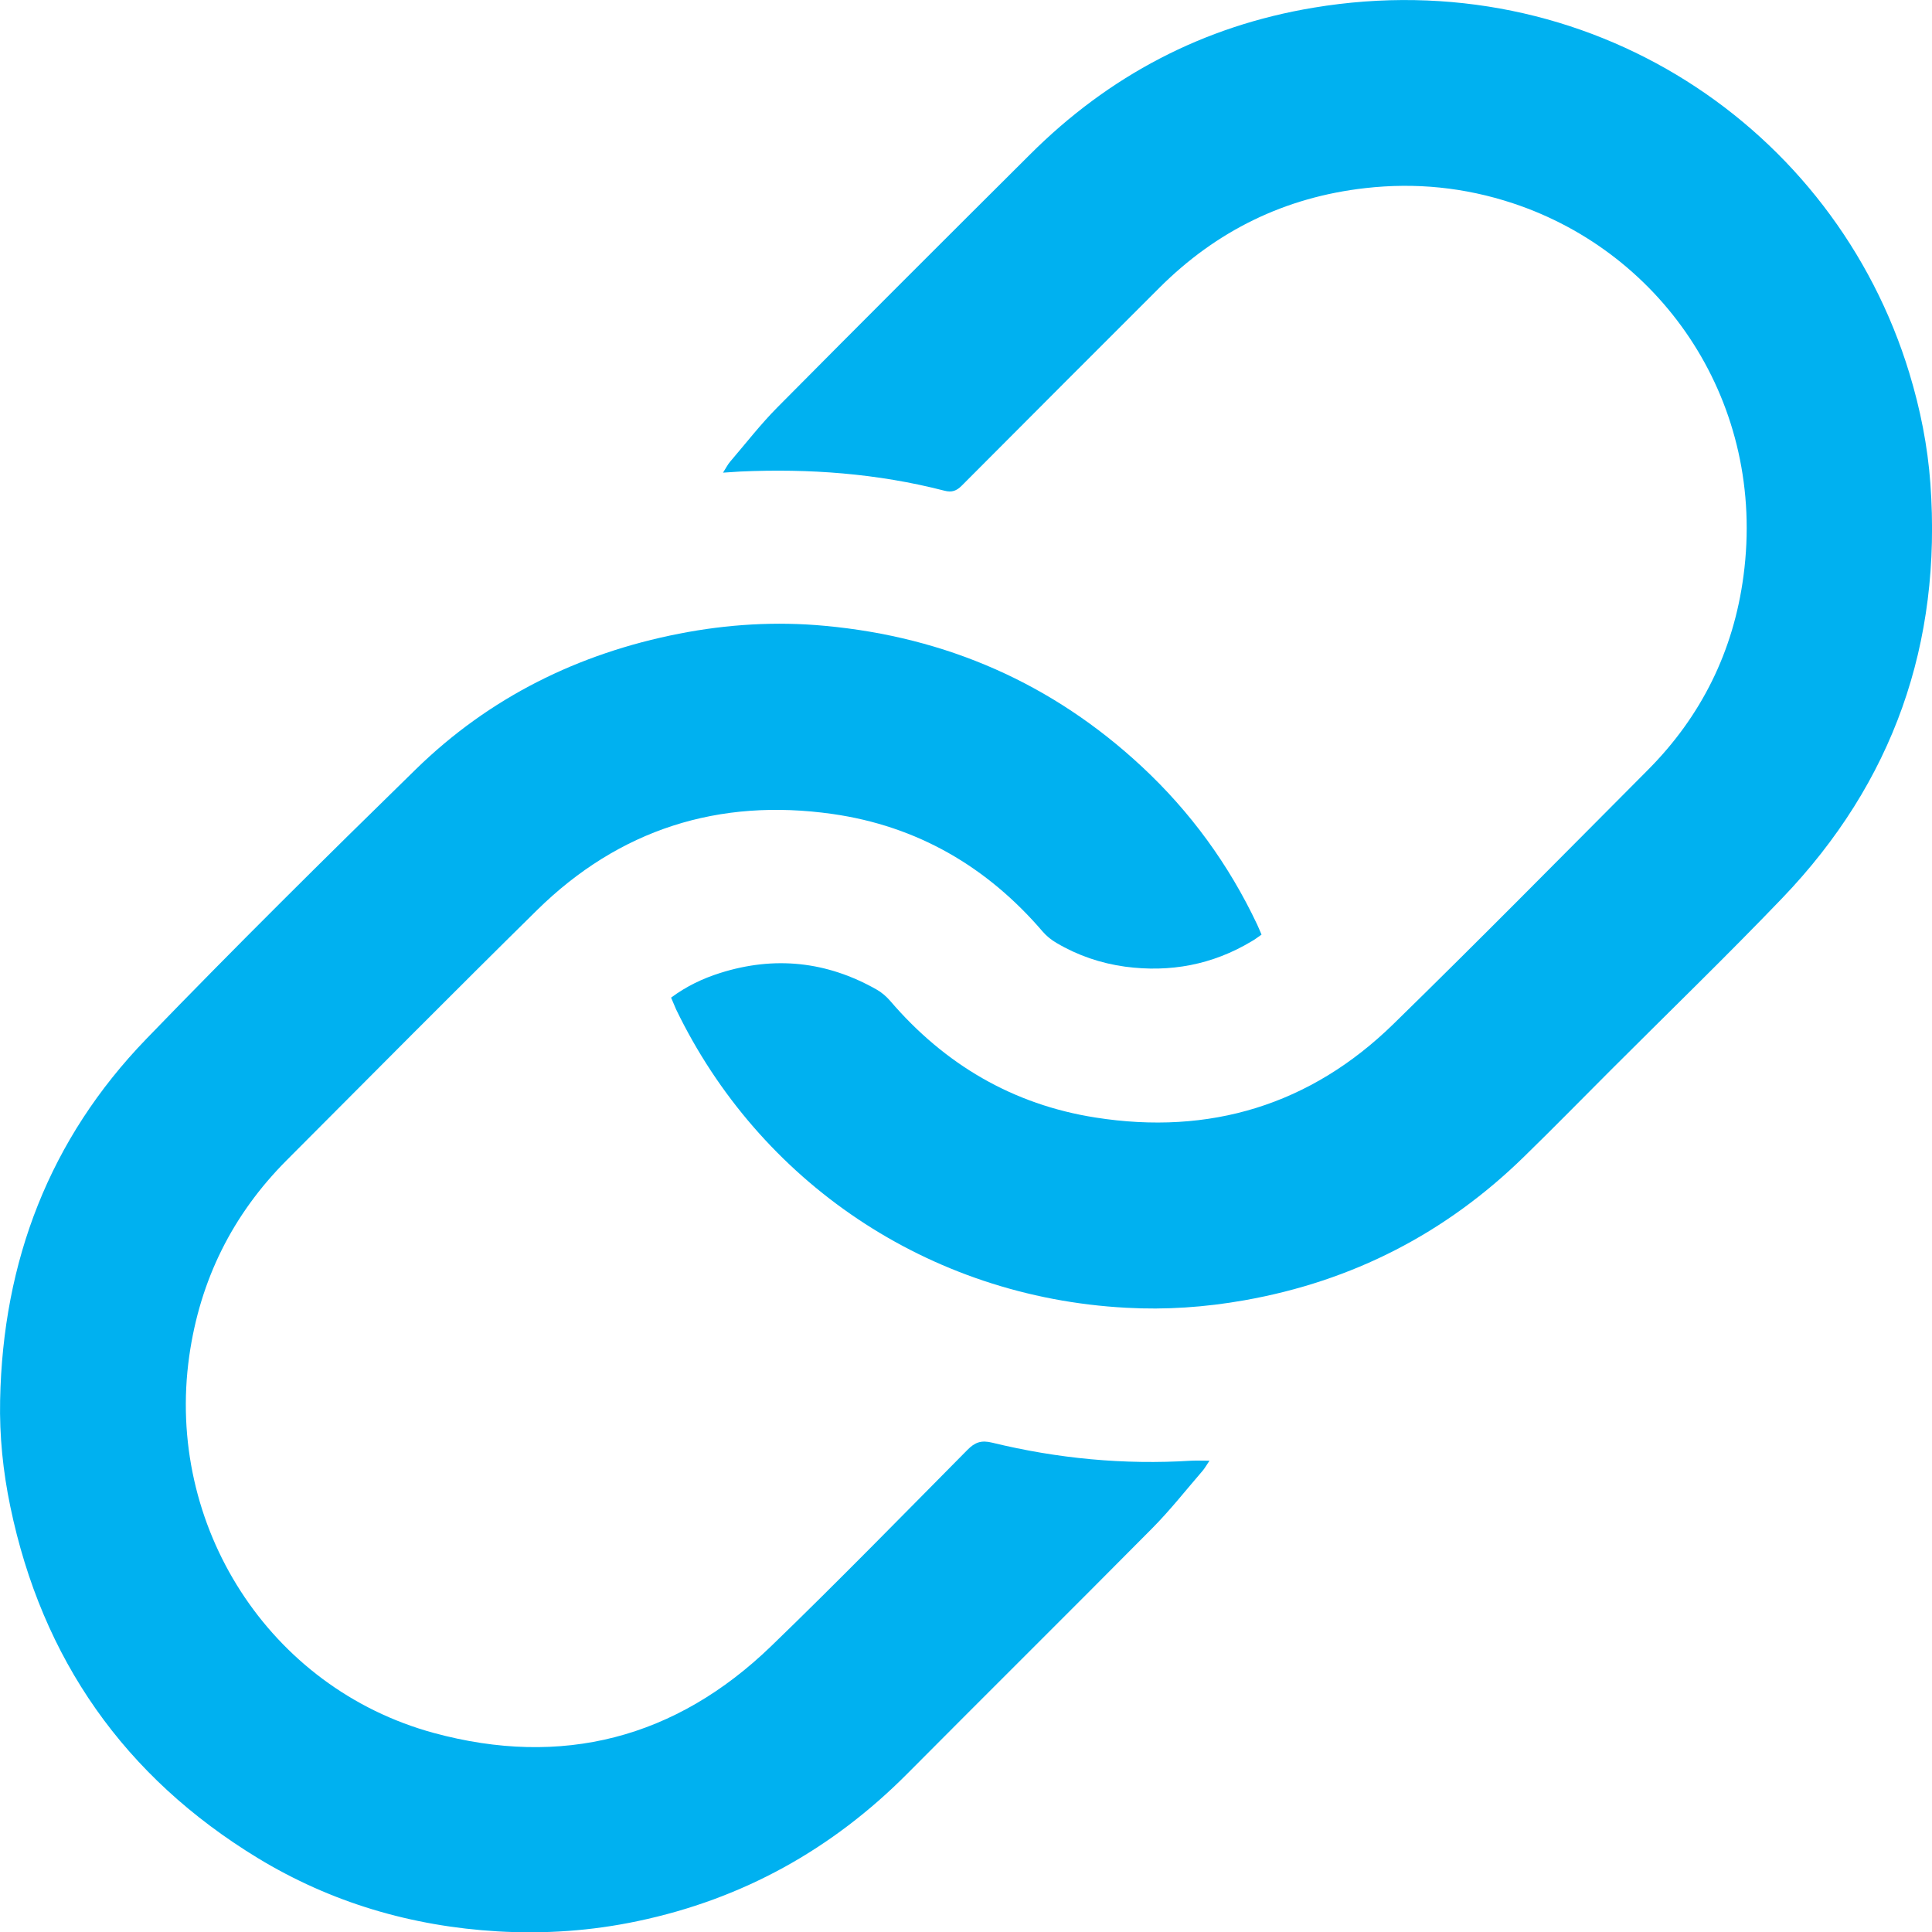 <?xml version="1.0" encoding="UTF-8"?>
<svg id="Layer_1" data-name="Layer 1" xmlns="http://www.w3.org/2000/svg" version="1.1" viewBox="0 0 1554.9 1555.2">
  <defs>
    <style>
      .cls-1 {
        fill: #00b1f0;
        stroke-width: 0px;
      }
    </style>
  </defs>
  <g id="aFOiuq">
    <g>
      <path class="cls-1" d="M973.4,1175.6c-2.4,3.6-3.8,6.1-5.6,8.2-13.4,15.5-26.1,31.7-40.5,46.2-65.4,66-131.4,131.4-196.9,197.3-60.7,61.1-132.8,101.1-217,118.8-37.2,7.9-74.8,10.5-112.9,8.3-69.2-4.1-134-23.1-193.2-59.1-107.1-65.3-173.5-159.9-199-282.8-5.9-28.3-8.8-56.9-8.2-85.7,2.2-111.8,39.7-210,117.6-290.6,71.1-73.6,143.8-145.6,217-217.1,59.2-57.8,130.7-93.2,211.9-109.1,38.8-7.6,78-10,117.4-6.3,97.6,9,183,46.3,255,113.3,39,36.3,69.9,78.7,92.7,126.9,1.2,2.5,2.2,5.1,3.6,8.3-2.9,2-5.3,3.9-8,5.4-31.5,18.9-65.5,25.2-101.7,20.4-19.7-2.7-38.2-9-55.3-19.1-4.1-2.4-8-5.5-11.1-9.1-44.8-52.3-101.1-85-169.2-94.7-91.4-13-171.6,12.3-237.8,77.4-67.6,66.6-134.4,134-201.4,201.2-43.7,43.8-69.8,96.4-78.5,157.8-19.2,136.2,64,267,196.8,303.2,103,28,194.7,4.5,271.7-70,53.5-51.7,105.4-104.9,157.8-157.8,6-6.1,11.1-8,20-5.8,52.6,12.8,106,17.9,160.2,14.5,4.4-.2,8.6,0,14.6,0Z"/>
      <path class="cls-1" d="M540.1,802.9c12.4-9.2,25.5-15.4,39.4-19.8,43.9-13.9,86-9.4,126,13.3,4.1,2.3,7.9,5.6,11,9.2,43.8,51.1,98.8,83.4,165.1,93.8,91.9,14.5,173.1-10,239.9-75.3,68.9-67.3,136.5-135.9,204.5-204.2,43.3-43.4,69.2-95.9,77.2-156.5,18.4-138.3-63.9-259.5-185.6-299.8-38.7-12.8-78.3-16.8-118.8-12.2-64.6,7.3-119.8,34.3-165.8,80.3s-106,105.9-158.9,159.1c-4.3,4.3-8,5.7-14.1,4.1-53.9-13.9-108.8-17.9-164.3-15.4-3.9.2-7.8.5-13.8.9,2.5-3.9,3.8-6.6,5.7-8.8,12.6-14.7,24.5-30.1,38.1-43.8,67.4-68,135.2-135.7,203-203.2,63.7-63.7,139.9-103.7,228.4-118.4,221-36.9,419.3,95.8,479.6,294.2,8.8,29,14.7,58.5,16.9,88.7,9.3,128.7-29.8,240.5-119.2,333.7-45.2,47.1-92.1,92.5-138.2,138.6-23.2,23.2-46.1,46.6-69.6,69.5-63.1,61.7-138.1,100.2-225.1,115.6-31.6,5.6-63.3,7.8-95.3,6-159.6-8.6-295.3-101.8-362.1-240.2-1.2-2.8-2.4-5.7-4-9.4Z"/>
    </g>
  </g>
</svg>